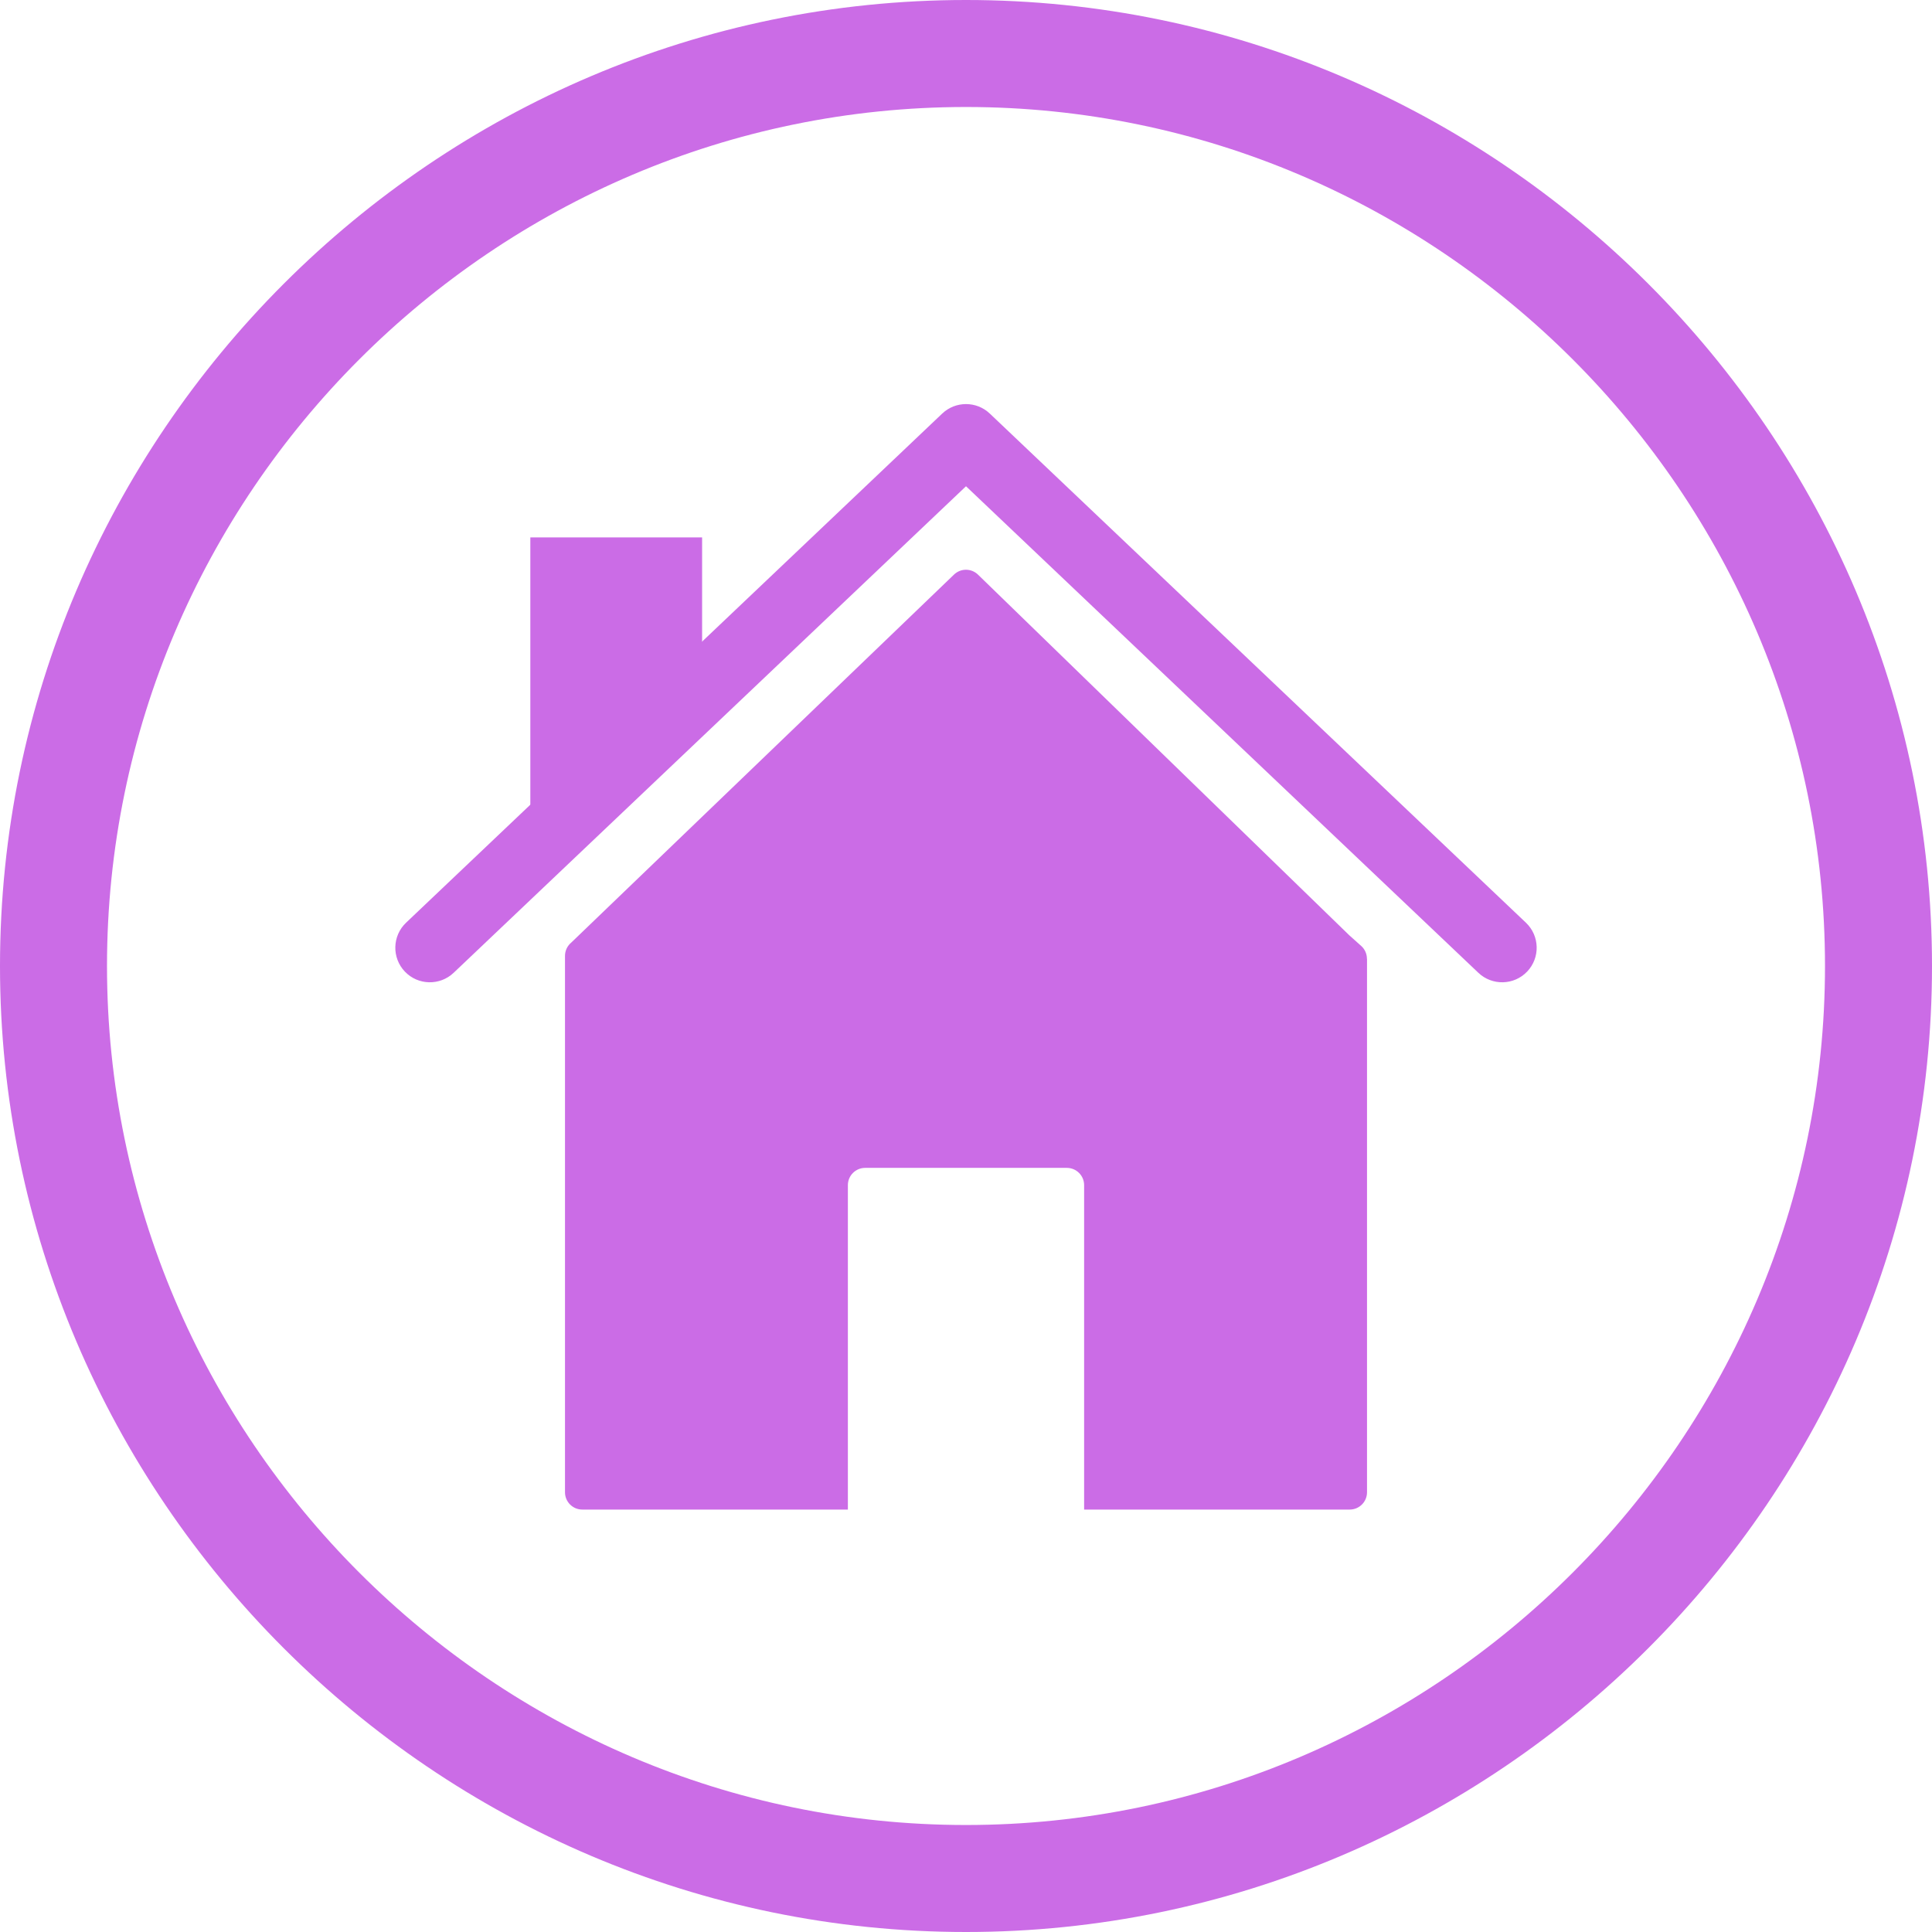 <?xml version="1.0" encoding="UTF-8" standalone="no"?><svg xmlns="http://www.w3.org/2000/svg" xmlns:xlink="http://www.w3.org/1999/xlink" fill="#cb6ce6" height="624" preserveAspectRatio="xMidYMid meet" version="1" viewBox="0.0 0.0 624.0 624.0" width="624" zoomAndPan="magnify"><g fill-rule="evenodd" id="change1_1"><path d="M 312 0 C 483.602 0 624 140.398 624 312 C 624 483.602 483.602 624 312 624 C 140.398 624 0 483.602 0 312 C 0 140.398 140.398 0 312 0 Z M 312 34.559 C 159.406 34.559 34.559 159.406 34.559 312 C 34.559 464.594 159.406 589.441 312 589.441 C 464.594 589.441 589.441 464.594 589.441 312 C 589.441 159.406 464.594 34.559 312 34.559" fill="inherit"/><path d="M 187.074 301.961 L 308.129 185.574 C 310.301 183.484 313.73 183.508 315.875 185.594 L 315.875 185.598 L 315.91 185.629 L 435.691 301.98 L 435.727 302.02 L 439.641 305.52 C 440.867 306.617 441.492 308.141 441.492 309.664 L 441.52 309.664 L 441.52 481.977 C 441.52 485.062 439.016 487.562 435.934 487.562 L 350.152 487.562 L 350.152 382.789 C 350.152 379.707 347.652 377.203 344.566 377.203 L 279.434 377.203 C 276.348 377.203 273.848 379.707 273.848 382.789 L 273.848 487.562 L 188.07 487.562 C 184.984 487.562 182.484 485.062 182.484 481.977 L 182.484 308.734 C 182.484 307.008 183.27 305.461 184.5 304.438 L 187.074 301.961" fill="inherit"/><path d="M 312 157.051 L 146.523 314.191 C 142.059 318.43 134.996 318.258 130.754 313.797 C 126.508 309.336 126.684 302.262 131.148 298.02 L 304.312 133.578 C 308.621 129.488 315.383 129.488 319.688 133.578 L 492.852 298.02 C 497.316 302.262 497.492 309.336 493.246 313.797 C 489.008 318.258 481.941 318.43 477.48 314.191 L 312 157.051" fill="inherit"/><path d="M 212.922 238.805 L 190.961 270.25 L 171.289 270.25 L 171.289 173.57 L 226.766 173.57 L 226.766 236.766 L 212.922 238.805" fill="inherit"/></g></svg>